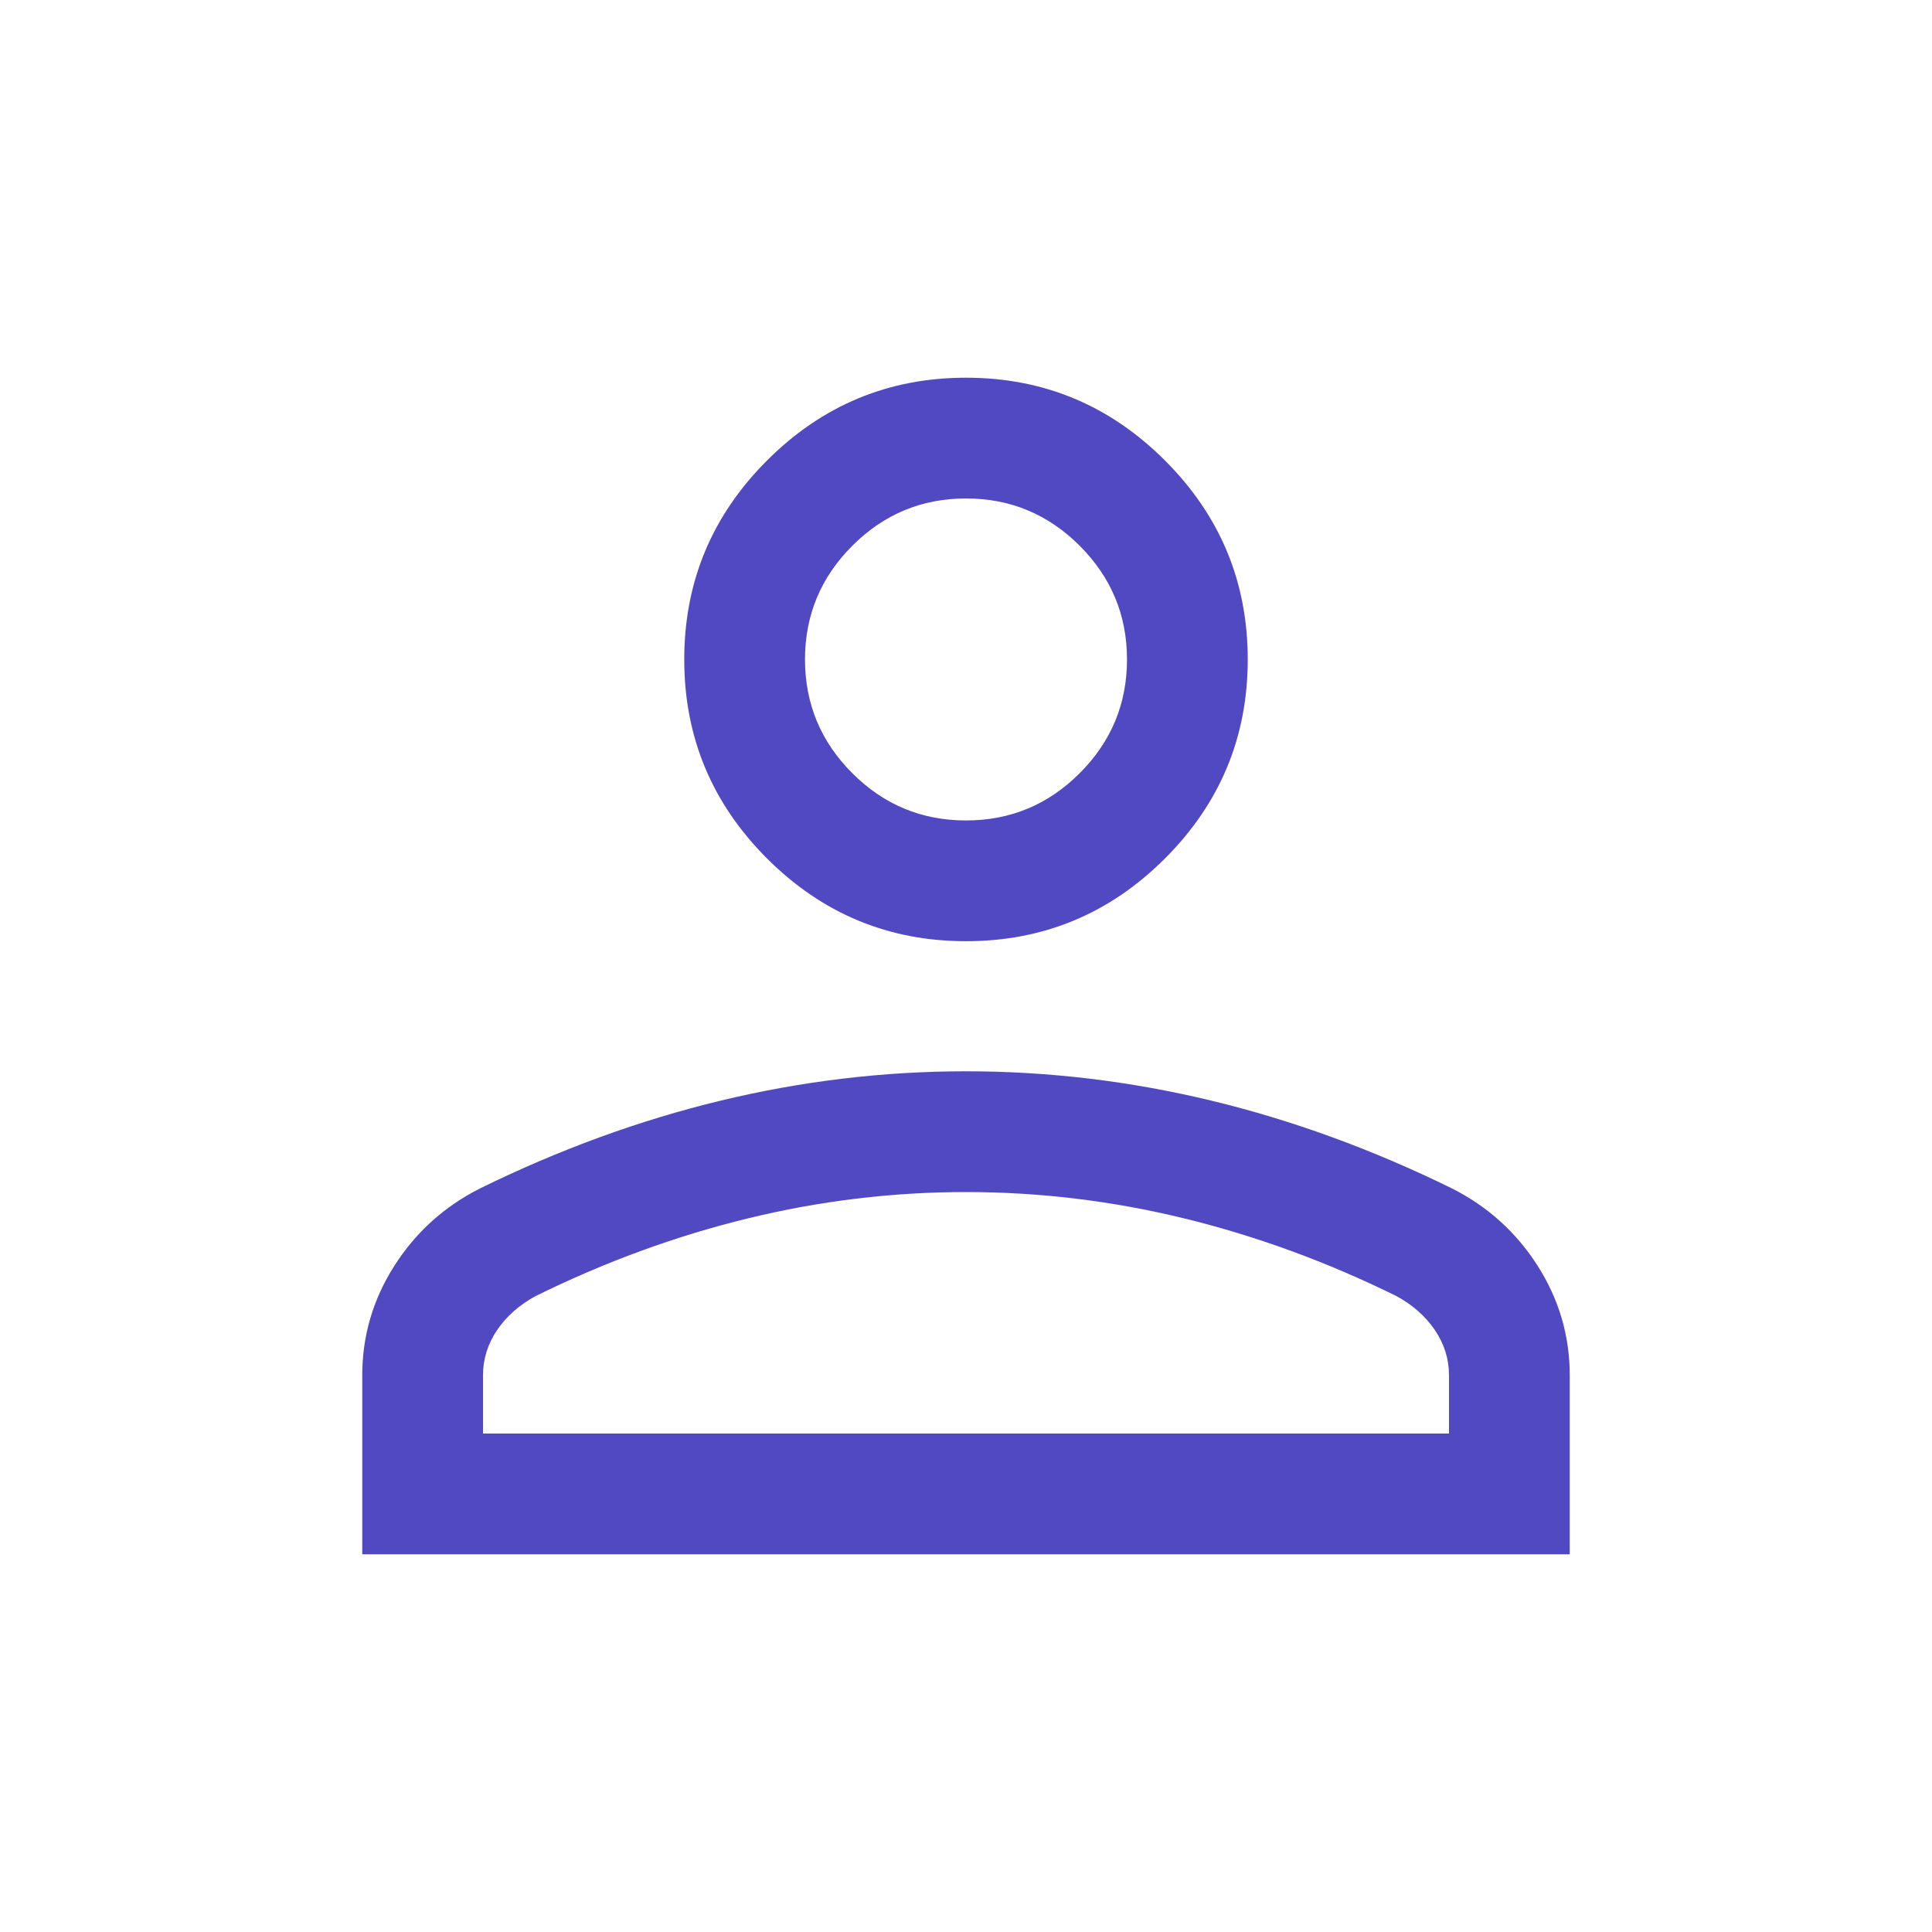 <svg width="42" height="42" viewBox="0 0 42 42" fill="none" xmlns="http://www.w3.org/2000/svg">
<path d="M21 20.461C19.316 20.461 17.874 19.862 16.674 18.662C15.475 17.463 14.875 16.021 14.875 14.336C14.875 12.652 15.475 11.21 16.674 10.011C17.874 8.811 19.316 8.211 21 8.211C22.684 8.211 24.126 8.811 25.326 10.011C26.525 11.21 27.125 12.652 27.125 14.336C27.125 16.021 26.525 17.463 25.326 18.662C24.126 19.862 22.684 20.461 21 20.461ZM7.875 33.789V29.898C7.875 29.041 8.108 28.247 8.573 27.517C9.039 26.787 9.661 26.225 10.44 25.833C12.169 24.985 13.914 24.349 15.674 23.925C17.434 23.501 19.21 23.289 21 23.289C22.79 23.289 24.566 23.501 26.326 23.925C28.086 24.349 29.831 24.985 31.56 25.833C32.339 26.225 32.961 26.787 33.427 27.517C33.892 28.247 34.125 29.041 34.125 29.898V33.789H7.875ZM10.5 31.164H31.5V29.898C31.5 29.544 31.397 29.215 31.192 28.913C30.987 28.612 30.708 28.366 30.356 28.175C28.848 27.432 27.311 26.87 25.744 26.487C24.177 26.105 22.595 25.914 21 25.914C19.405 25.914 17.823 26.105 16.256 26.487C14.689 26.87 13.152 27.432 11.644 28.175C11.292 28.366 11.013 28.612 10.808 28.913C10.603 29.215 10.5 29.544 10.5 29.898V31.164ZM21 17.836C21.962 17.836 22.787 17.494 23.472 16.808C24.157 16.123 24.5 15.299 24.5 14.336C24.5 13.374 24.157 12.55 23.472 11.865C22.787 11.179 21.962 10.836 21 10.836C20.038 10.836 19.213 11.179 18.528 11.865C17.843 12.55 17.5 13.374 17.5 14.336C17.5 15.299 17.843 16.123 18.528 16.808C19.213 17.494 20.038 17.836 21 17.836Z" fill="#5149C2"/>
</svg>
